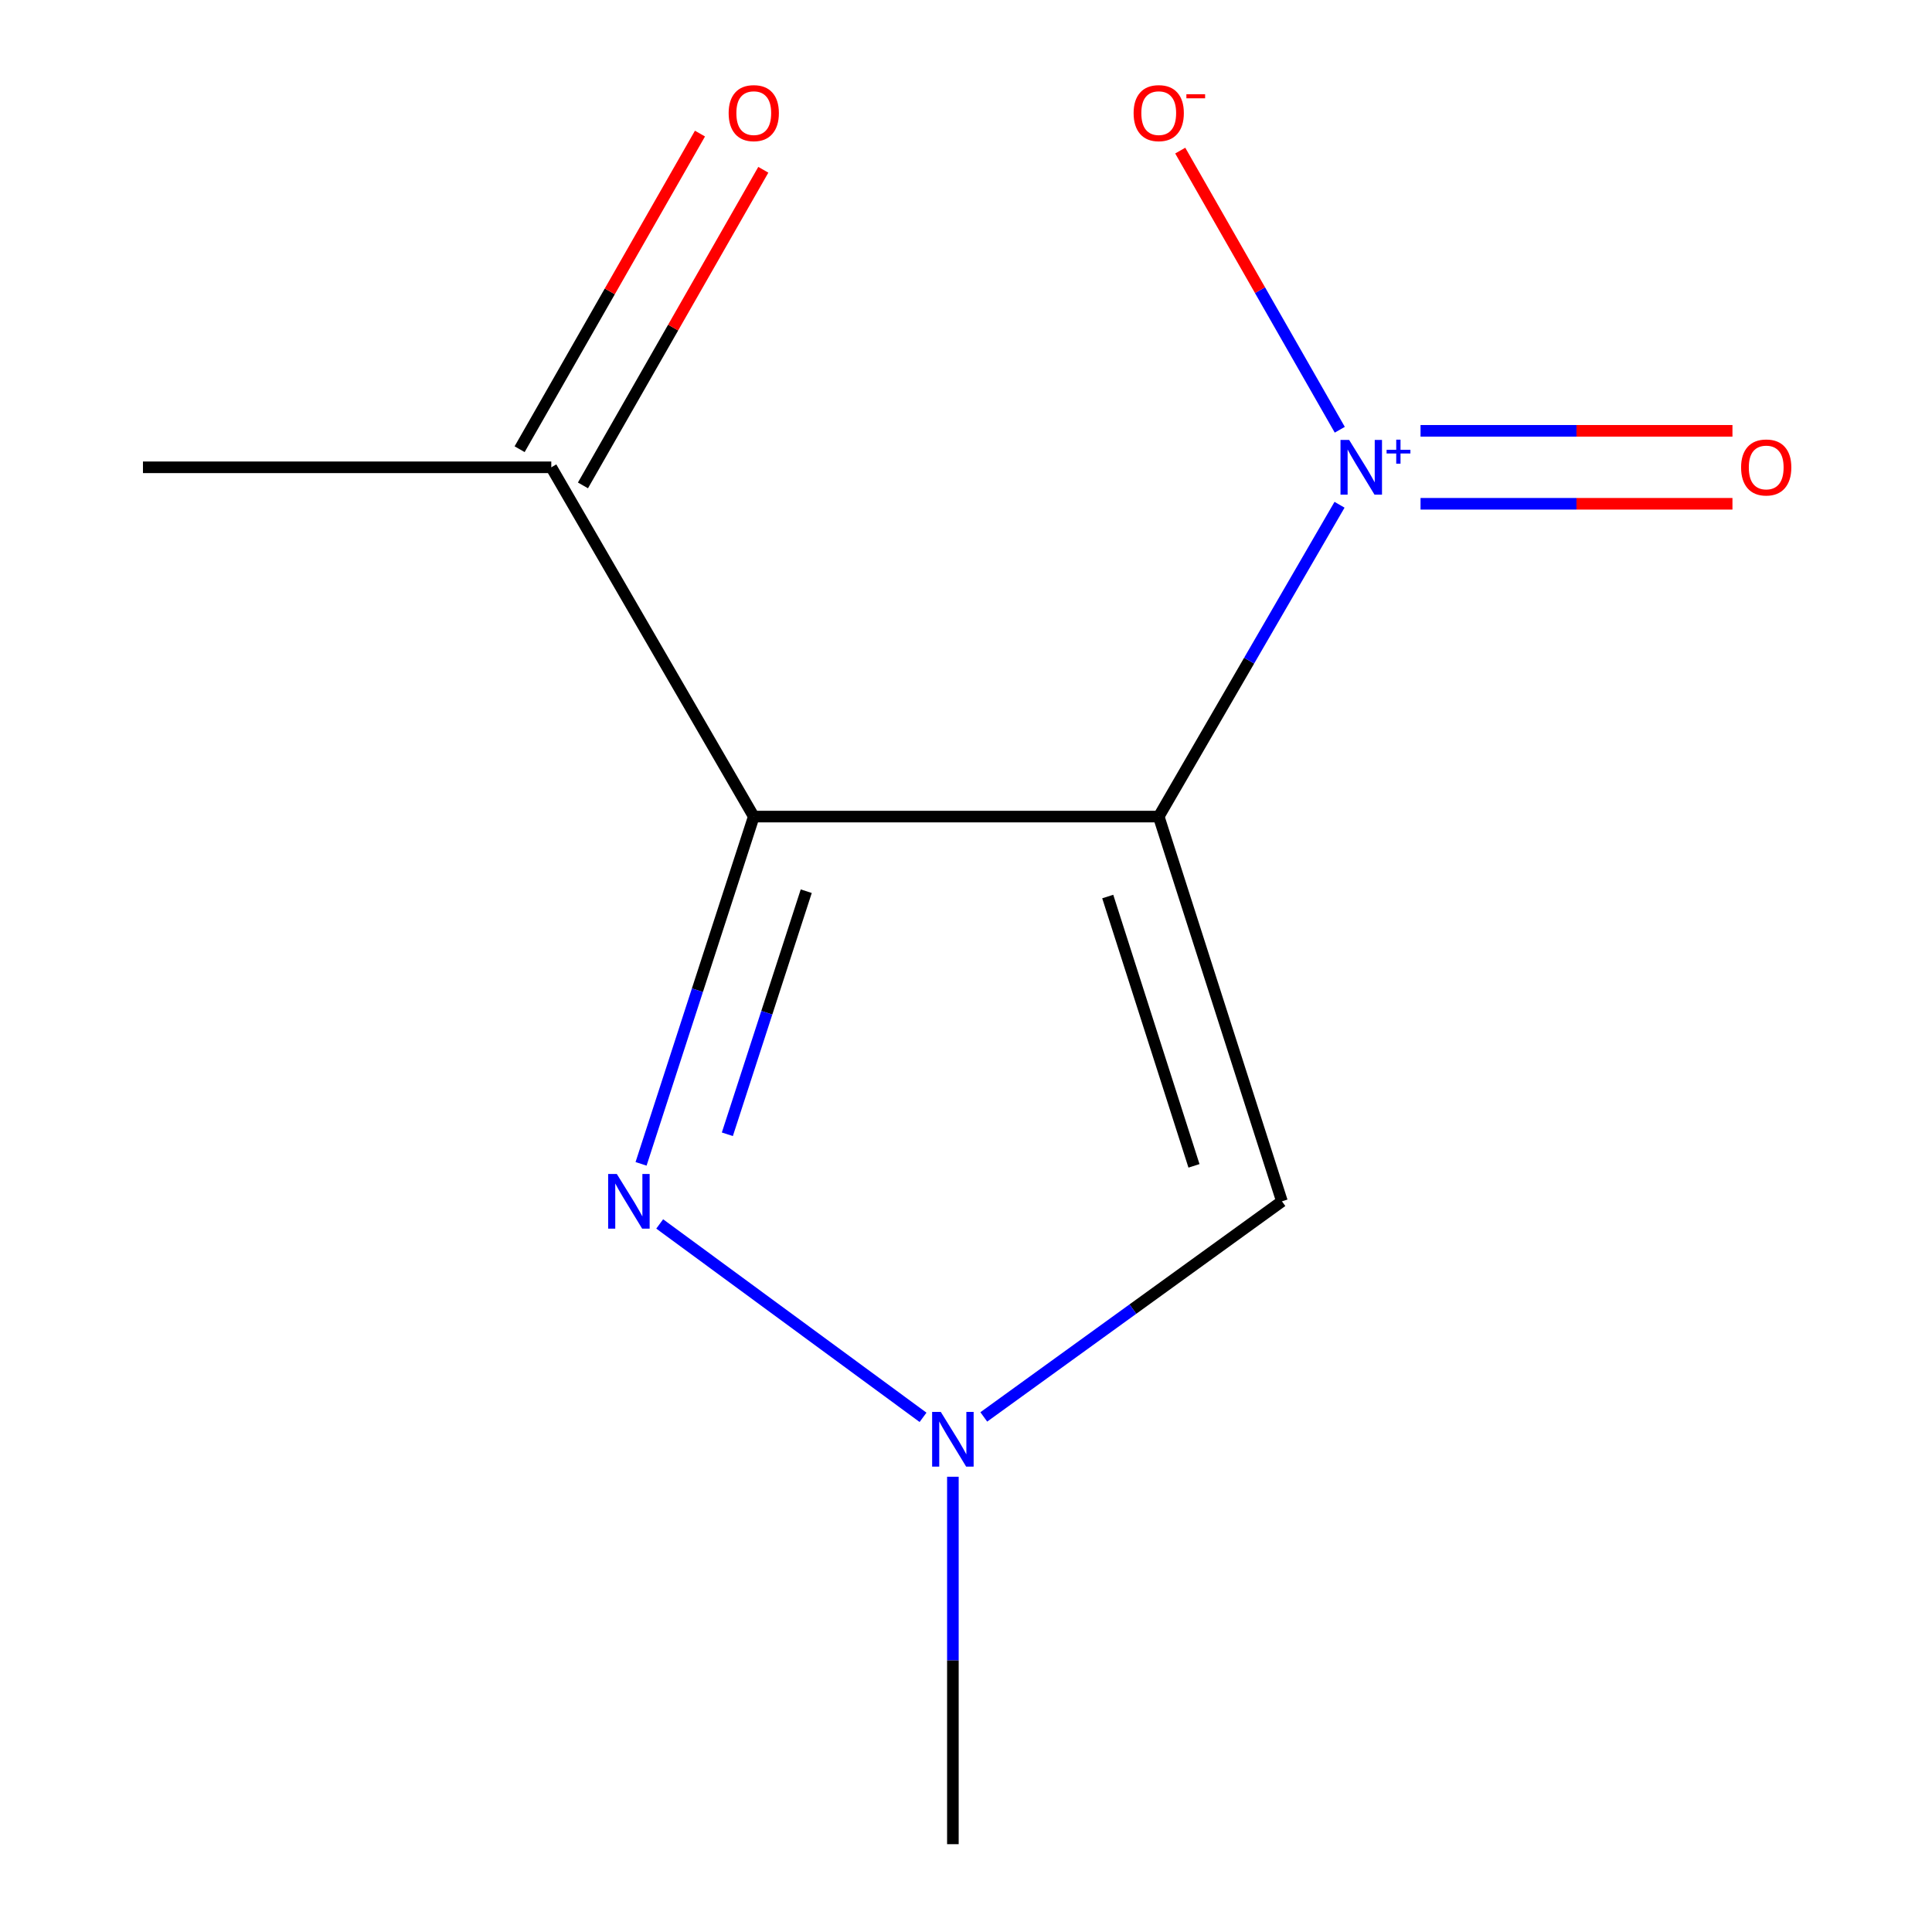 <?xml version='1.0' encoding='iso-8859-1'?>
<svg version='1.1' baseProfile='full'
              xmlns='http://www.w3.org/2000/svg'
                      xmlns:rdkit='http://www.rdkit.org/xml'
                      xmlns:xlink='http://www.w3.org/1999/xlink'
                  xml:space='preserve'
width='1000px' height='1000px' viewBox='0 0 1000 1000'>
<!-- END OF HEADER -->
<rect style='opacity:1.0;fill:#FFFFFF;stroke:none' width='1000' height='1000' x='0' y='0'> </rect>
<path class='bond-0' d='M 599.756,422.661 L 390.149,422.661' style='fill:none;fill-rule:evenodd;stroke:#000000;stroke-width:6px;stroke-linecap:butt;stroke-linejoin:miter;stroke-opacity:1' />
<path class='bond-1' d='M 599.756,422.661 L 646.548,341.961' style='fill:none;fill-rule:evenodd;stroke:#000000;stroke-width:6px;stroke-linecap:butt;stroke-linejoin:miter;stroke-opacity:1' />
<path class='bond-1' d='M 646.548,341.961 L 693.341,261.261' style='fill:none;fill-rule:evenodd;stroke:#0000FF;stroke-width:6px;stroke-linecap:butt;stroke-linejoin:miter;stroke-opacity:1' />
<path class='bond-3' d='M 599.756,422.661 L 663.527,621.8' style='fill:none;fill-rule:evenodd;stroke:#000000;stroke-width:6px;stroke-linecap:butt;stroke-linejoin:miter;stroke-opacity:1' />
<path class='bond-3' d='M 573.361,464.047 L 618.001,603.445' style='fill:none;fill-rule:evenodd;stroke:#000000;stroke-width:6px;stroke-linecap:butt;stroke-linejoin:miter;stroke-opacity:1' />
<path class='bond-2' d='M 390.149,422.661 L 360.98,512.533' style='fill:none;fill-rule:evenodd;stroke:#000000;stroke-width:6px;stroke-linecap:butt;stroke-linejoin:miter;stroke-opacity:1' />
<path class='bond-2' d='M 360.98,512.533 L 331.811,602.406' style='fill:none;fill-rule:evenodd;stroke:#0000FF;stroke-width:6px;stroke-linecap:butt;stroke-linejoin:miter;stroke-opacity:1' />
<path class='bond-2' d='M 417.313,461.279 L 396.895,524.19' style='fill:none;fill-rule:evenodd;stroke:#000000;stroke-width:6px;stroke-linecap:butt;stroke-linejoin:miter;stroke-opacity:1' />
<path class='bond-2' d='M 396.895,524.19 L 376.477,587.101' style='fill:none;fill-rule:evenodd;stroke:#0000FF;stroke-width:6px;stroke-linecap:butt;stroke-linejoin:miter;stroke-opacity:1' />
<path class='bond-5' d='M 390.149,422.661 L 285.345,241.876' style='fill:none;fill-rule:evenodd;stroke:#000000;stroke-width:6px;stroke-linecap:butt;stroke-linejoin:miter;stroke-opacity:1' />
<path class='bond-6' d='M 693.469,222.435 L 652.18,150.193' style='fill:none;fill-rule:evenodd;stroke:#0000FF;stroke-width:6px;stroke-linecap:butt;stroke-linejoin:miter;stroke-opacity:1' />
<path class='bond-6' d='M 652.18,150.193 L 610.89,77.951' style='fill:none;fill-rule:evenodd;stroke:#FF0000;stroke-width:6px;stroke-linecap:butt;stroke-linejoin:miter;stroke-opacity:1' />
<path class='bond-7' d='M 735.265,260.756 L 815.99,260.756' style='fill:none;fill-rule:evenodd;stroke:#0000FF;stroke-width:6px;stroke-linecap:butt;stroke-linejoin:miter;stroke-opacity:1' />
<path class='bond-7' d='M 815.99,260.756 L 896.715,260.756' style='fill:none;fill-rule:evenodd;stroke:#FF0000;stroke-width:6px;stroke-linecap:butt;stroke-linejoin:miter;stroke-opacity:1' />
<path class='bond-7' d='M 735.265,222.997 L 815.99,222.997' style='fill:none;fill-rule:evenodd;stroke:#0000FF;stroke-width:6px;stroke-linecap:butt;stroke-linejoin:miter;stroke-opacity:1' />
<path class='bond-7' d='M 815.99,222.997 L 896.715,222.997' style='fill:none;fill-rule:evenodd;stroke:#FF0000;stroke-width:6px;stroke-linecap:butt;stroke-linejoin:miter;stroke-opacity:1' />
<path class='bond-11' d='M 341.458,633.508 L 477.764,733.614' style='fill:none;fill-rule:evenodd;stroke:#0000FF;stroke-width:6px;stroke-linecap:butt;stroke-linejoin:miter;stroke-opacity:1' />
<path class='bond-4' d='M 663.527,621.8 L 586.367,677.597' style='fill:none;fill-rule:evenodd;stroke:#000000;stroke-width:6px;stroke-linecap:butt;stroke-linejoin:miter;stroke-opacity:1' />
<path class='bond-4' d='M 586.367,677.597 L 509.206,733.393' style='fill:none;fill-rule:evenodd;stroke:#0000FF;stroke-width:6px;stroke-linecap:butt;stroke-linejoin:miter;stroke-opacity:1' />
<path class='bond-9' d='M 493.211,764.359 L 493.211,859.452' style='fill:none;fill-rule:evenodd;stroke:#0000FF;stroke-width:6px;stroke-linecap:butt;stroke-linejoin:miter;stroke-opacity:1' />
<path class='bond-9' d='M 493.211,859.452 L 493.211,954.545' style='fill:none;fill-rule:evenodd;stroke:#000000;stroke-width:6px;stroke-linecap:butt;stroke-linejoin:miter;stroke-opacity:1' />
<path class='bond-8' d='M 301.737,251.243 L 348.413,169.561' style='fill:none;fill-rule:evenodd;stroke:#000000;stroke-width:6px;stroke-linecap:butt;stroke-linejoin:miter;stroke-opacity:1' />
<path class='bond-8' d='M 348.413,169.561 L 395.089,87.878' style='fill:none;fill-rule:evenodd;stroke:#FF0000;stroke-width:6px;stroke-linecap:butt;stroke-linejoin:miter;stroke-opacity:1' />
<path class='bond-8' d='M 268.953,232.509 L 315.629,150.827' style='fill:none;fill-rule:evenodd;stroke:#000000;stroke-width:6px;stroke-linecap:butt;stroke-linejoin:miter;stroke-opacity:1' />
<path class='bond-8' d='M 315.629,150.827 L 362.304,69.144' style='fill:none;fill-rule:evenodd;stroke:#FF0000;stroke-width:6px;stroke-linecap:butt;stroke-linejoin:miter;stroke-opacity:1' />
<path class='bond-10' d='M 285.345,241.876 L 73.996,241.876' style='fill:none;fill-rule:evenodd;stroke:#000000;stroke-width:6px;stroke-linecap:butt;stroke-linejoin:miter;stroke-opacity:1' />
<path  class='atom-2' d='M 698.32 227.716
L 707.6 242.716
Q 708.52 244.196, 710 246.876
Q 711.48 249.556, 711.56 249.716
L 711.56 227.716
L 715.32 227.716
L 715.32 256.036
L 711.44 256.036
L 701.48 239.636
Q 700.32 237.716, 699.08 235.516
Q 697.88 233.316, 697.52 232.636
L 697.52 256.036
L 693.84 256.036
L 693.84 227.716
L 698.32 227.716
' fill='#0000FF'/>
<path  class='atom-2' d='M 717.696 232.821
L 722.686 232.821
L 722.686 227.568
L 724.904 227.568
L 724.904 232.821
L 730.025 232.821
L 730.025 234.722
L 724.904 234.722
L 724.904 240.002
L 722.686 240.002
L 722.686 234.722
L 717.696 234.722
L 717.696 232.821
' fill='#0000FF'/>
<path  class='atom-3' d='M 319.257 607.64
L 328.537 622.64
Q 329.457 624.12, 330.937 626.8
Q 332.417 629.48, 332.497 629.64
L 332.497 607.64
L 336.257 607.64
L 336.257 635.96
L 332.377 635.96
L 322.417 619.56
Q 321.257 617.64, 320.017 615.44
Q 318.817 613.24, 318.457 612.56
L 318.457 635.96
L 314.777 635.96
L 314.777 607.64
L 319.257 607.64
' fill='#0000FF'/>
<path  class='atom-5' d='M 486.951 730.799
L 496.231 745.799
Q 497.151 747.279, 498.631 749.959
Q 500.111 752.639, 500.191 752.799
L 500.191 730.799
L 503.951 730.799
L 503.951 759.119
L 500.071 759.119
L 490.111 742.719
Q 488.951 740.799, 487.711 738.599
Q 486.511 736.399, 486.151 735.719
L 486.151 759.119
L 482.471 759.119
L 482.471 730.799
L 486.951 730.799
' fill='#0000FF'/>
<path  class='atom-7' d='M 586.756 58.55
Q 586.756 51.75, 590.116 47.95
Q 593.476 44.15, 599.756 44.15
Q 606.036 44.15, 609.396 47.95
Q 612.756 51.75, 612.756 58.55
Q 612.756 65.43, 609.356 69.35
Q 605.956 73.23, 599.756 73.23
Q 593.516 73.23, 590.116 69.35
Q 586.756 65.47, 586.756 58.55
M 599.756 70.03
Q 604.076 70.03, 606.396 67.15
Q 608.756 64.23, 608.756 58.55
Q 608.756 52.99, 606.396 50.19
Q 604.076 47.35, 599.756 47.35
Q 595.436 47.35, 593.076 50.15
Q 590.756 52.95, 590.756 58.55
Q 590.756 64.27, 593.076 67.15
Q 595.436 70.03, 599.756 70.03
' fill='#FF0000'/>
<path  class='atom-7' d='M 614.076 48.773
L 623.765 48.773
L 623.765 50.885
L 614.076 50.885
L 614.076 48.773
' fill='#FF0000'/>
<path  class='atom-8' d='M 901.188 241.956
Q 901.188 235.156, 904.548 231.356
Q 907.908 227.556, 914.188 227.556
Q 920.468 227.556, 923.828 231.356
Q 927.188 235.156, 927.188 241.956
Q 927.188 248.836, 923.788 252.756
Q 920.388 256.636, 914.188 256.636
Q 907.948 256.636, 904.548 252.756
Q 901.188 248.876, 901.188 241.956
M 914.188 253.436
Q 918.508 253.436, 920.828 250.556
Q 923.188 247.636, 923.188 241.956
Q 923.188 236.396, 920.828 233.596
Q 918.508 230.756, 914.188 230.756
Q 909.868 230.756, 907.508 233.556
Q 905.188 236.356, 905.188 241.956
Q 905.188 247.676, 907.508 250.556
Q 909.868 253.436, 914.188 253.436
' fill='#FF0000'/>
<path  class='atom-9' d='M 377.149 58.55
Q 377.149 51.75, 380.509 47.95
Q 383.869 44.15, 390.149 44.15
Q 396.429 44.15, 399.789 47.95
Q 403.149 51.75, 403.149 58.55
Q 403.149 65.43, 399.749 69.35
Q 396.349 73.23, 390.149 73.23
Q 383.909 73.23, 380.509 69.35
Q 377.149 65.47, 377.149 58.55
M 390.149 70.03
Q 394.469 70.03, 396.789 67.15
Q 399.149 64.23, 399.149 58.55
Q 399.149 52.99, 396.789 50.19
Q 394.469 47.35, 390.149 47.35
Q 385.829 47.35, 383.469 50.15
Q 381.149 52.95, 381.149 58.55
Q 381.149 64.27, 383.469 67.15
Q 385.829 70.03, 390.149 70.03
' fill='#FF0000'/>
</svg>
